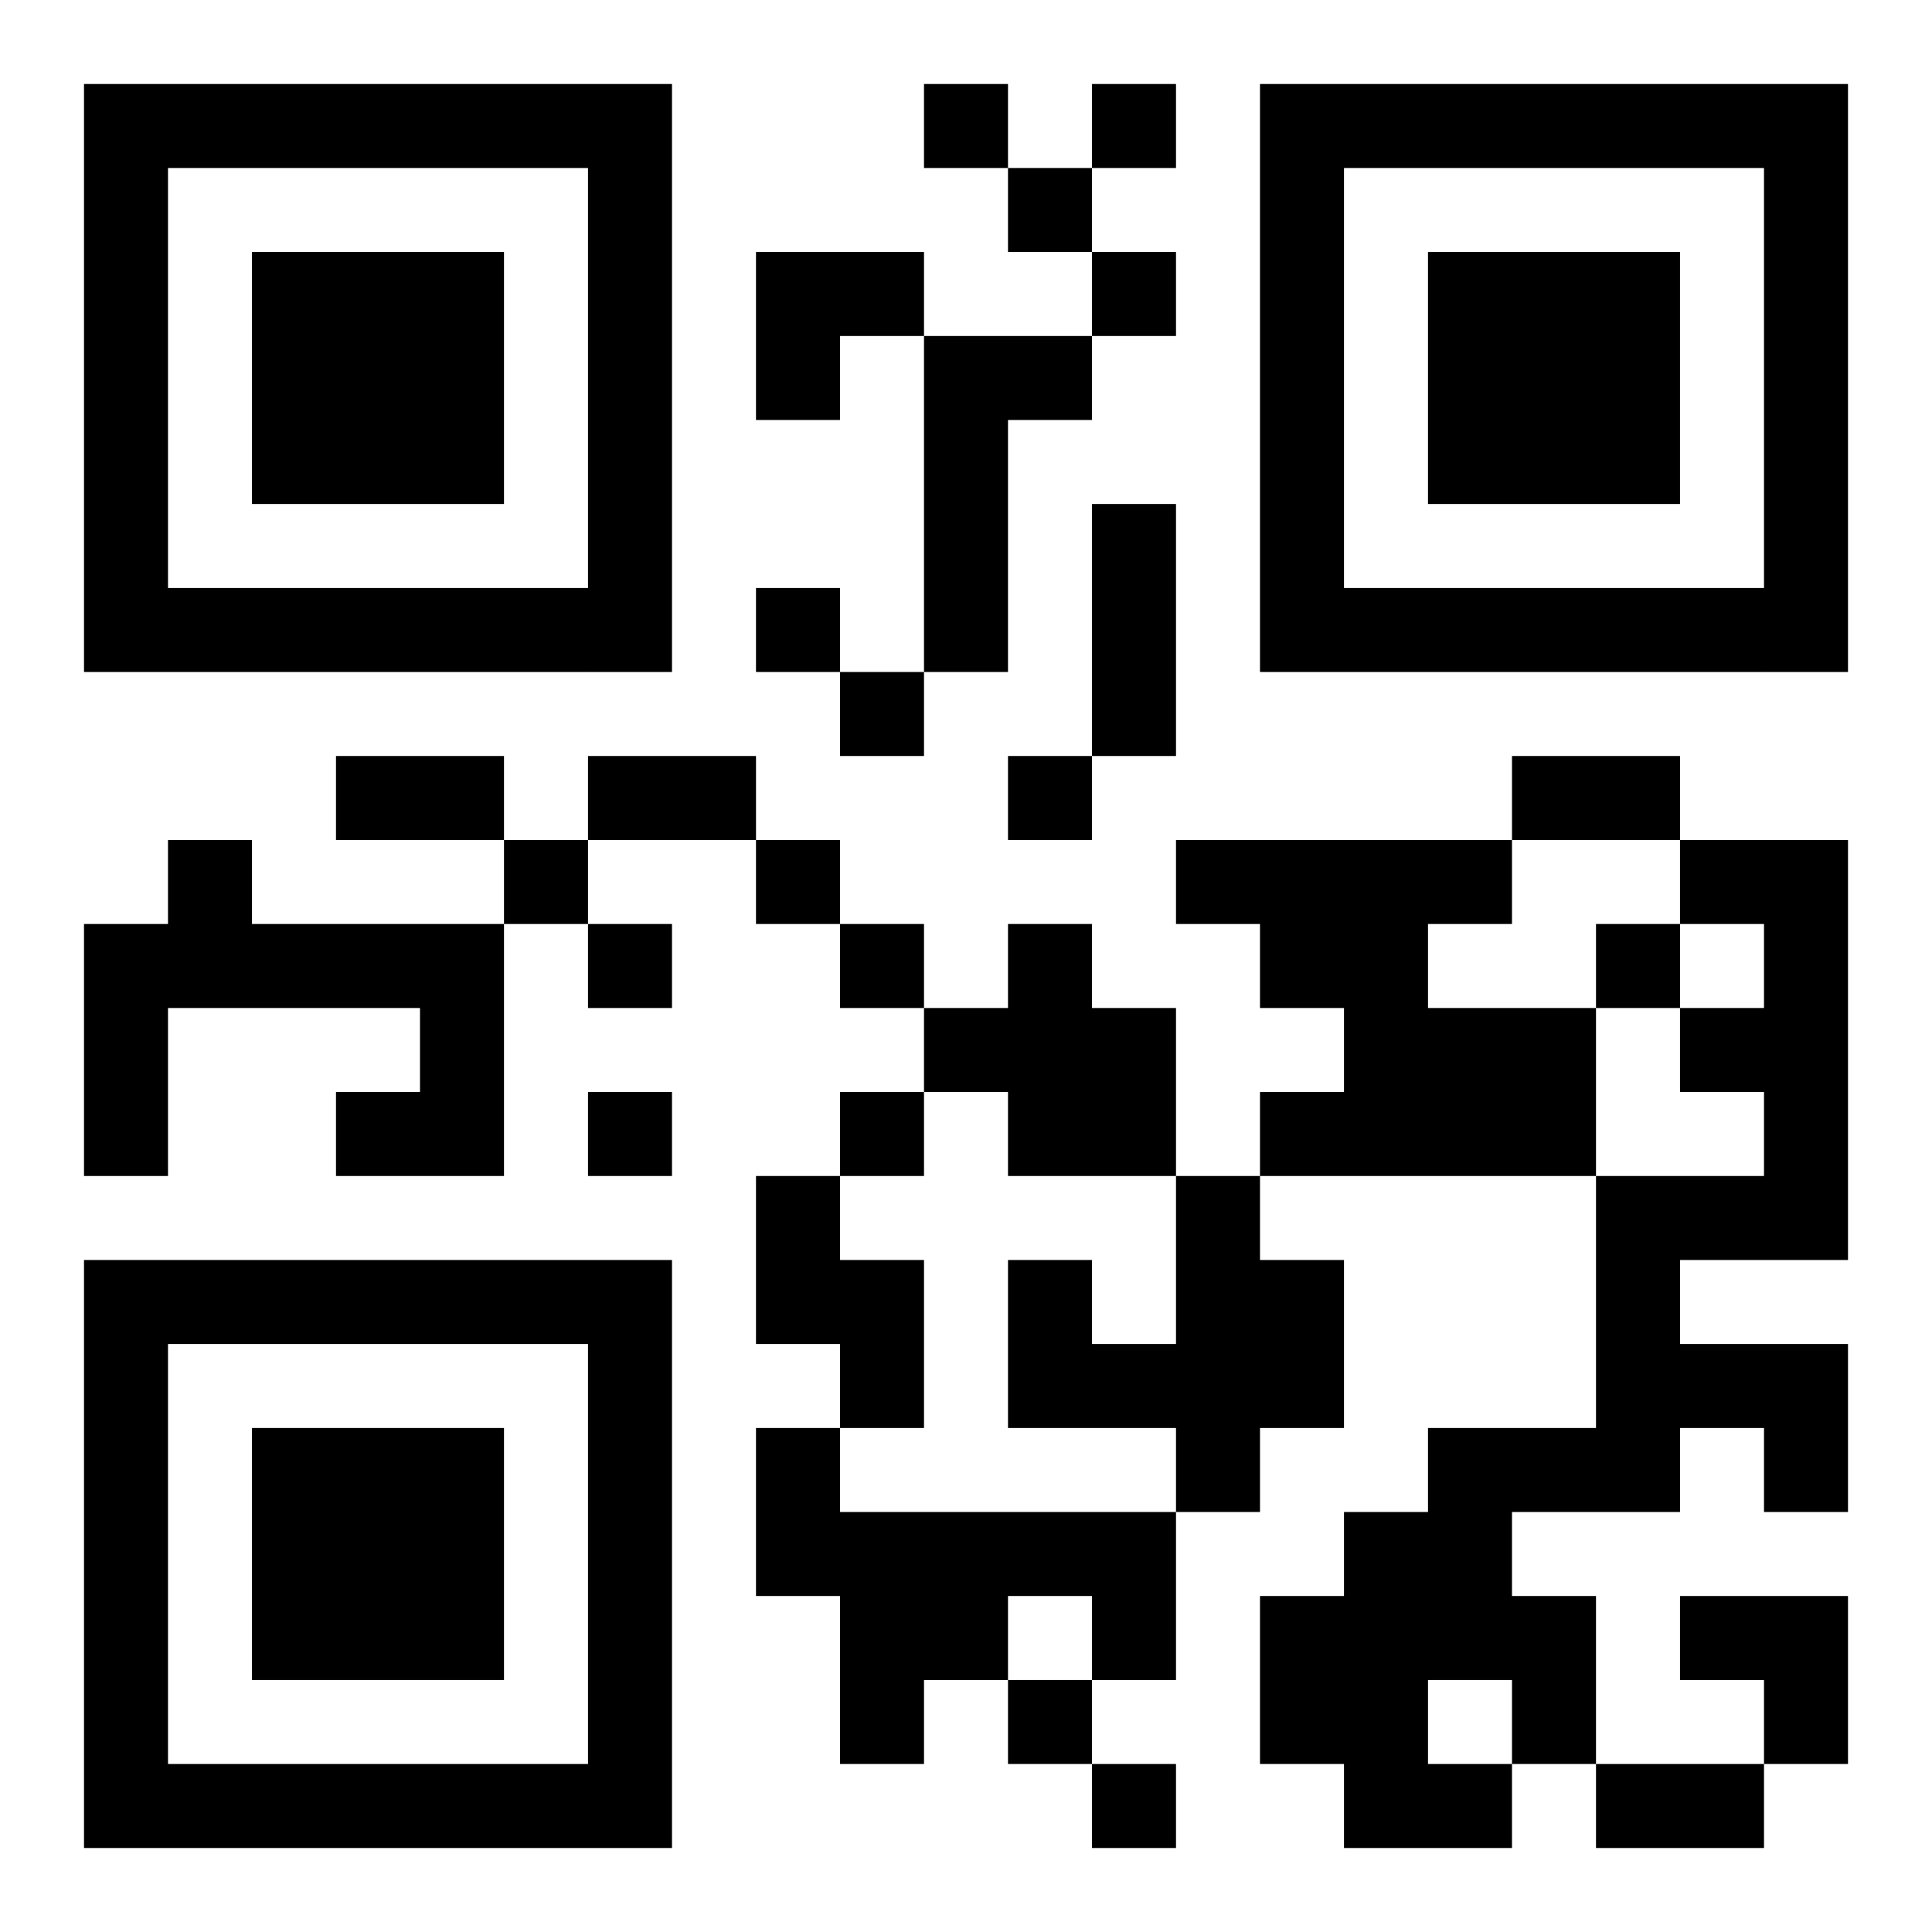 <?xml version="1.0" encoding="UTF-8"?>
<!DOCTYPE svg PUBLIC "-//W3C//DTD SVG 1.1//EN" "http://www.w3.org/Graphics/SVG/1.1/DTD/svg11.dtd">
<svg xmlns="http://www.w3.org/2000/svg" version="1.1" viewBox="0 0 23 23" stroke="none">
	<rect width="100%" height="100%" fill="#ffffff"/>
	<path d="M1,1h7v1h-7z M11,1h1v1h-1z M13,1h1v1h-1z M15,1h7v1h-7z M1,2h1v6h-1z M7,2h1v6h-1z M12,2h1v1h-1z M15,2h1v6h-1z M21,2h1v6h-1z M3,3h3v3h-3z M9,3h2v1h-2z M13,3h1v1h-1z M17,3h3v3h-3z M9,4h1v1h-1z M11,4h1v4h-1z M12,4h1v1h-1z M13,6h1v3h-1z M2,7h5v1h-5z M9,7h1v1h-1z M16,7h5v1h-5z M10,8h1v1h-1z M4,9h2v1h-2z M7,9h2v1h-2z M12,9h1v1h-1z M18,9h2v1h-2z M2,10h1v2h-1z M6,10h1v1h-1z M9,10h1v1h-1z M14,10h4v1h-4z M20,10h2v1h-2z M1,11h1v3h-1z M3,11h3v1h-3z M7,11h1v1h-1z M10,11h1v1h-1z M12,11h1v3h-1z M15,11h2v1h-2z M19,11h1v1h-1z M21,11h1v4h-1z M5,12h1v2h-1z M11,12h1v1h-1z M13,12h1v2h-1z M16,12h3v2h-3z M20,12h1v1h-1z M4,13h1v1h-1z M7,13h1v1h-1z M10,13h1v1h-1z M15,13h1v1h-1z M9,14h1v2h-1z M14,14h1v4h-1z M19,14h1v4h-1z M20,14h1v1h-1z M1,15h7v1h-7z M10,15h1v2h-1z M12,15h1v2h-1z M15,15h1v2h-1z M1,16h1v6h-1z M7,16h1v6h-1z M13,16h1v1h-1z M20,16h2v1h-2z M3,17h3v3h-3z M9,17h1v2h-1z M17,17h1v3h-1z M18,17h1v1h-1z M21,17h1v1h-1z M10,18h4v1h-4z M16,18h1v4h-1z M10,19h2v1h-2z M13,19h1v1h-1z M15,19h1v2h-1z M18,19h1v2h-1z M20,19h2v1h-2z M10,20h1v1h-1z M12,20h1v1h-1z M21,20h1v1h-1z M2,21h5v1h-5z M13,21h1v1h-1z M17,21h1v1h-1z M19,21h2v1h-2z" fill="#000000"/>
</svg>
